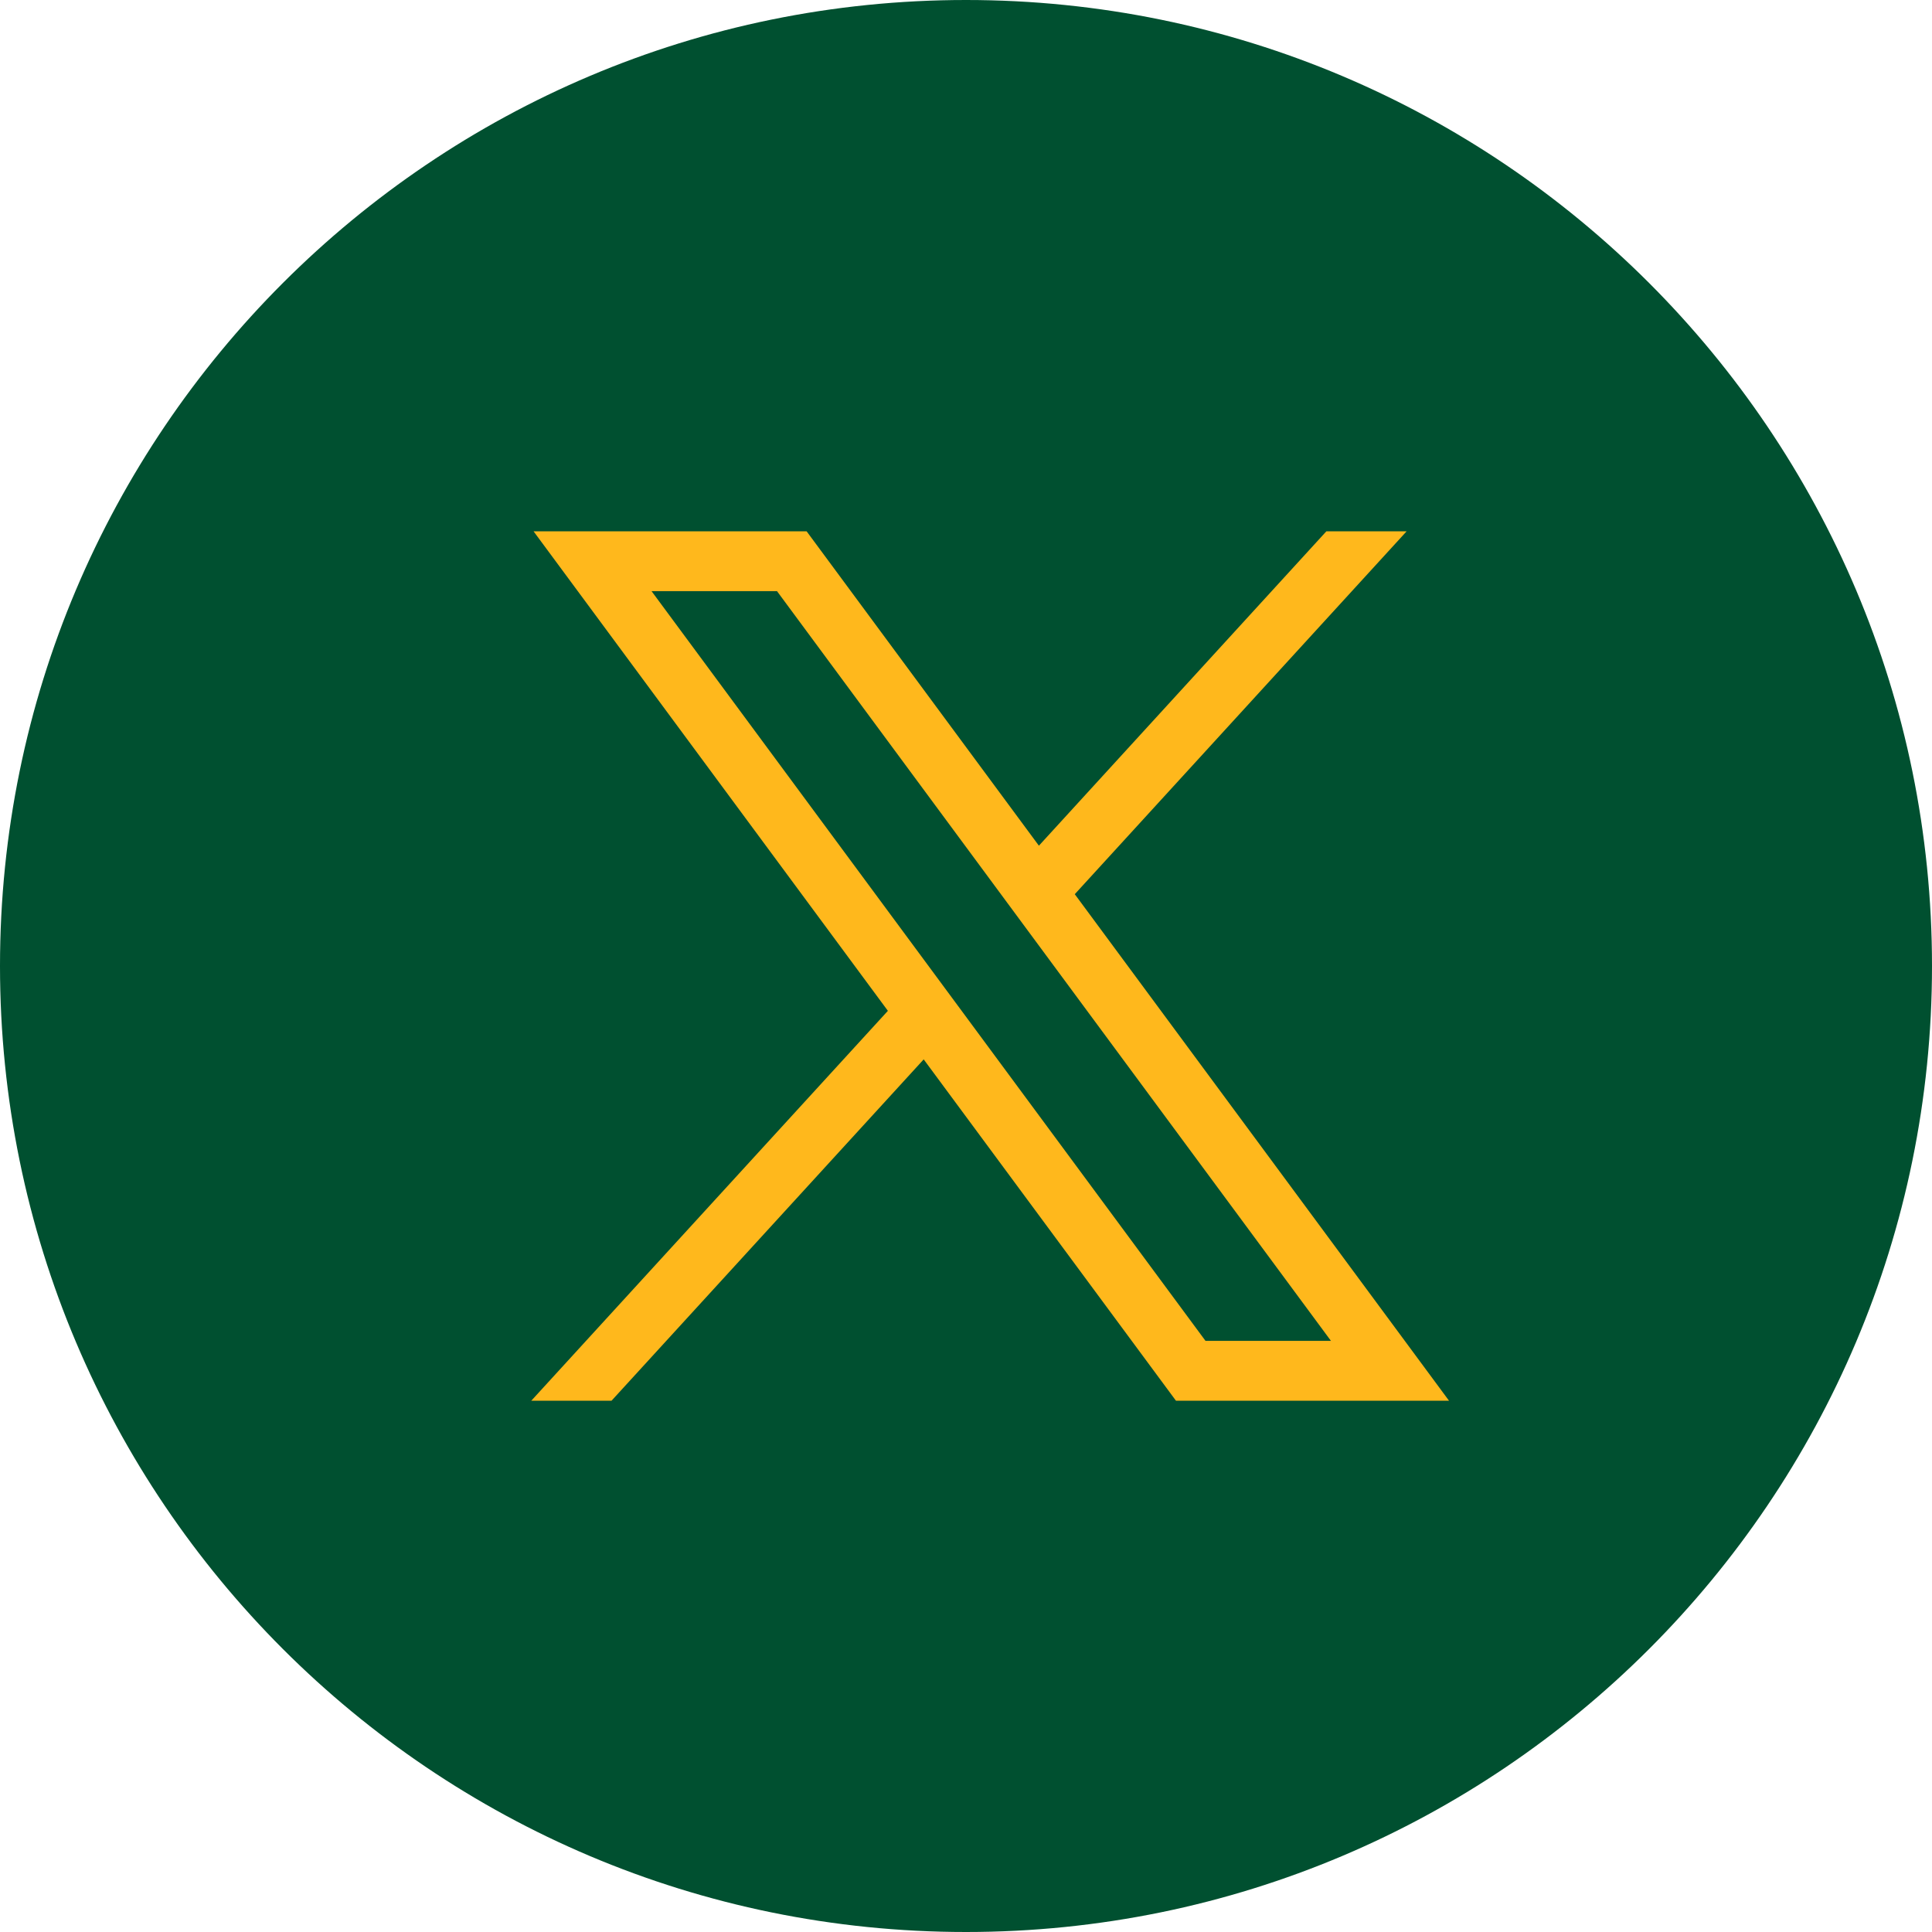 <svg width="30" height="30" viewBox="0 0 30 30" fill="none" xmlns="http://www.w3.org/2000/svg">
<g clip-path="url(#clip0_12092_24990)">
<path d="M15 30C23.284 30 30 23.284 30 15C30 6.716 23.284 0 15 0C6.716 0 0 6.716 0 15C0 23.284 6.716 30 15 30Z" fill="#005030"/>
<path d="M8.285 8.25L13.787 15.696L8.25 21.75H9.496L14.343 16.45L18.26 21.75H22.5L16.689 13.885L21.842 8.25H20.596L16.132 13.132L12.525 8.25H8.285ZM10.117 9.179H12.065L20.667 20.821H18.719L10.117 9.179Z" fill="#FFB81C"/>
</g>
<defs>
<clipPath id="clip0_12092_24990">
<rect width="30" height="30" fill="white"/>
</clipPath>
</defs>
</svg>
